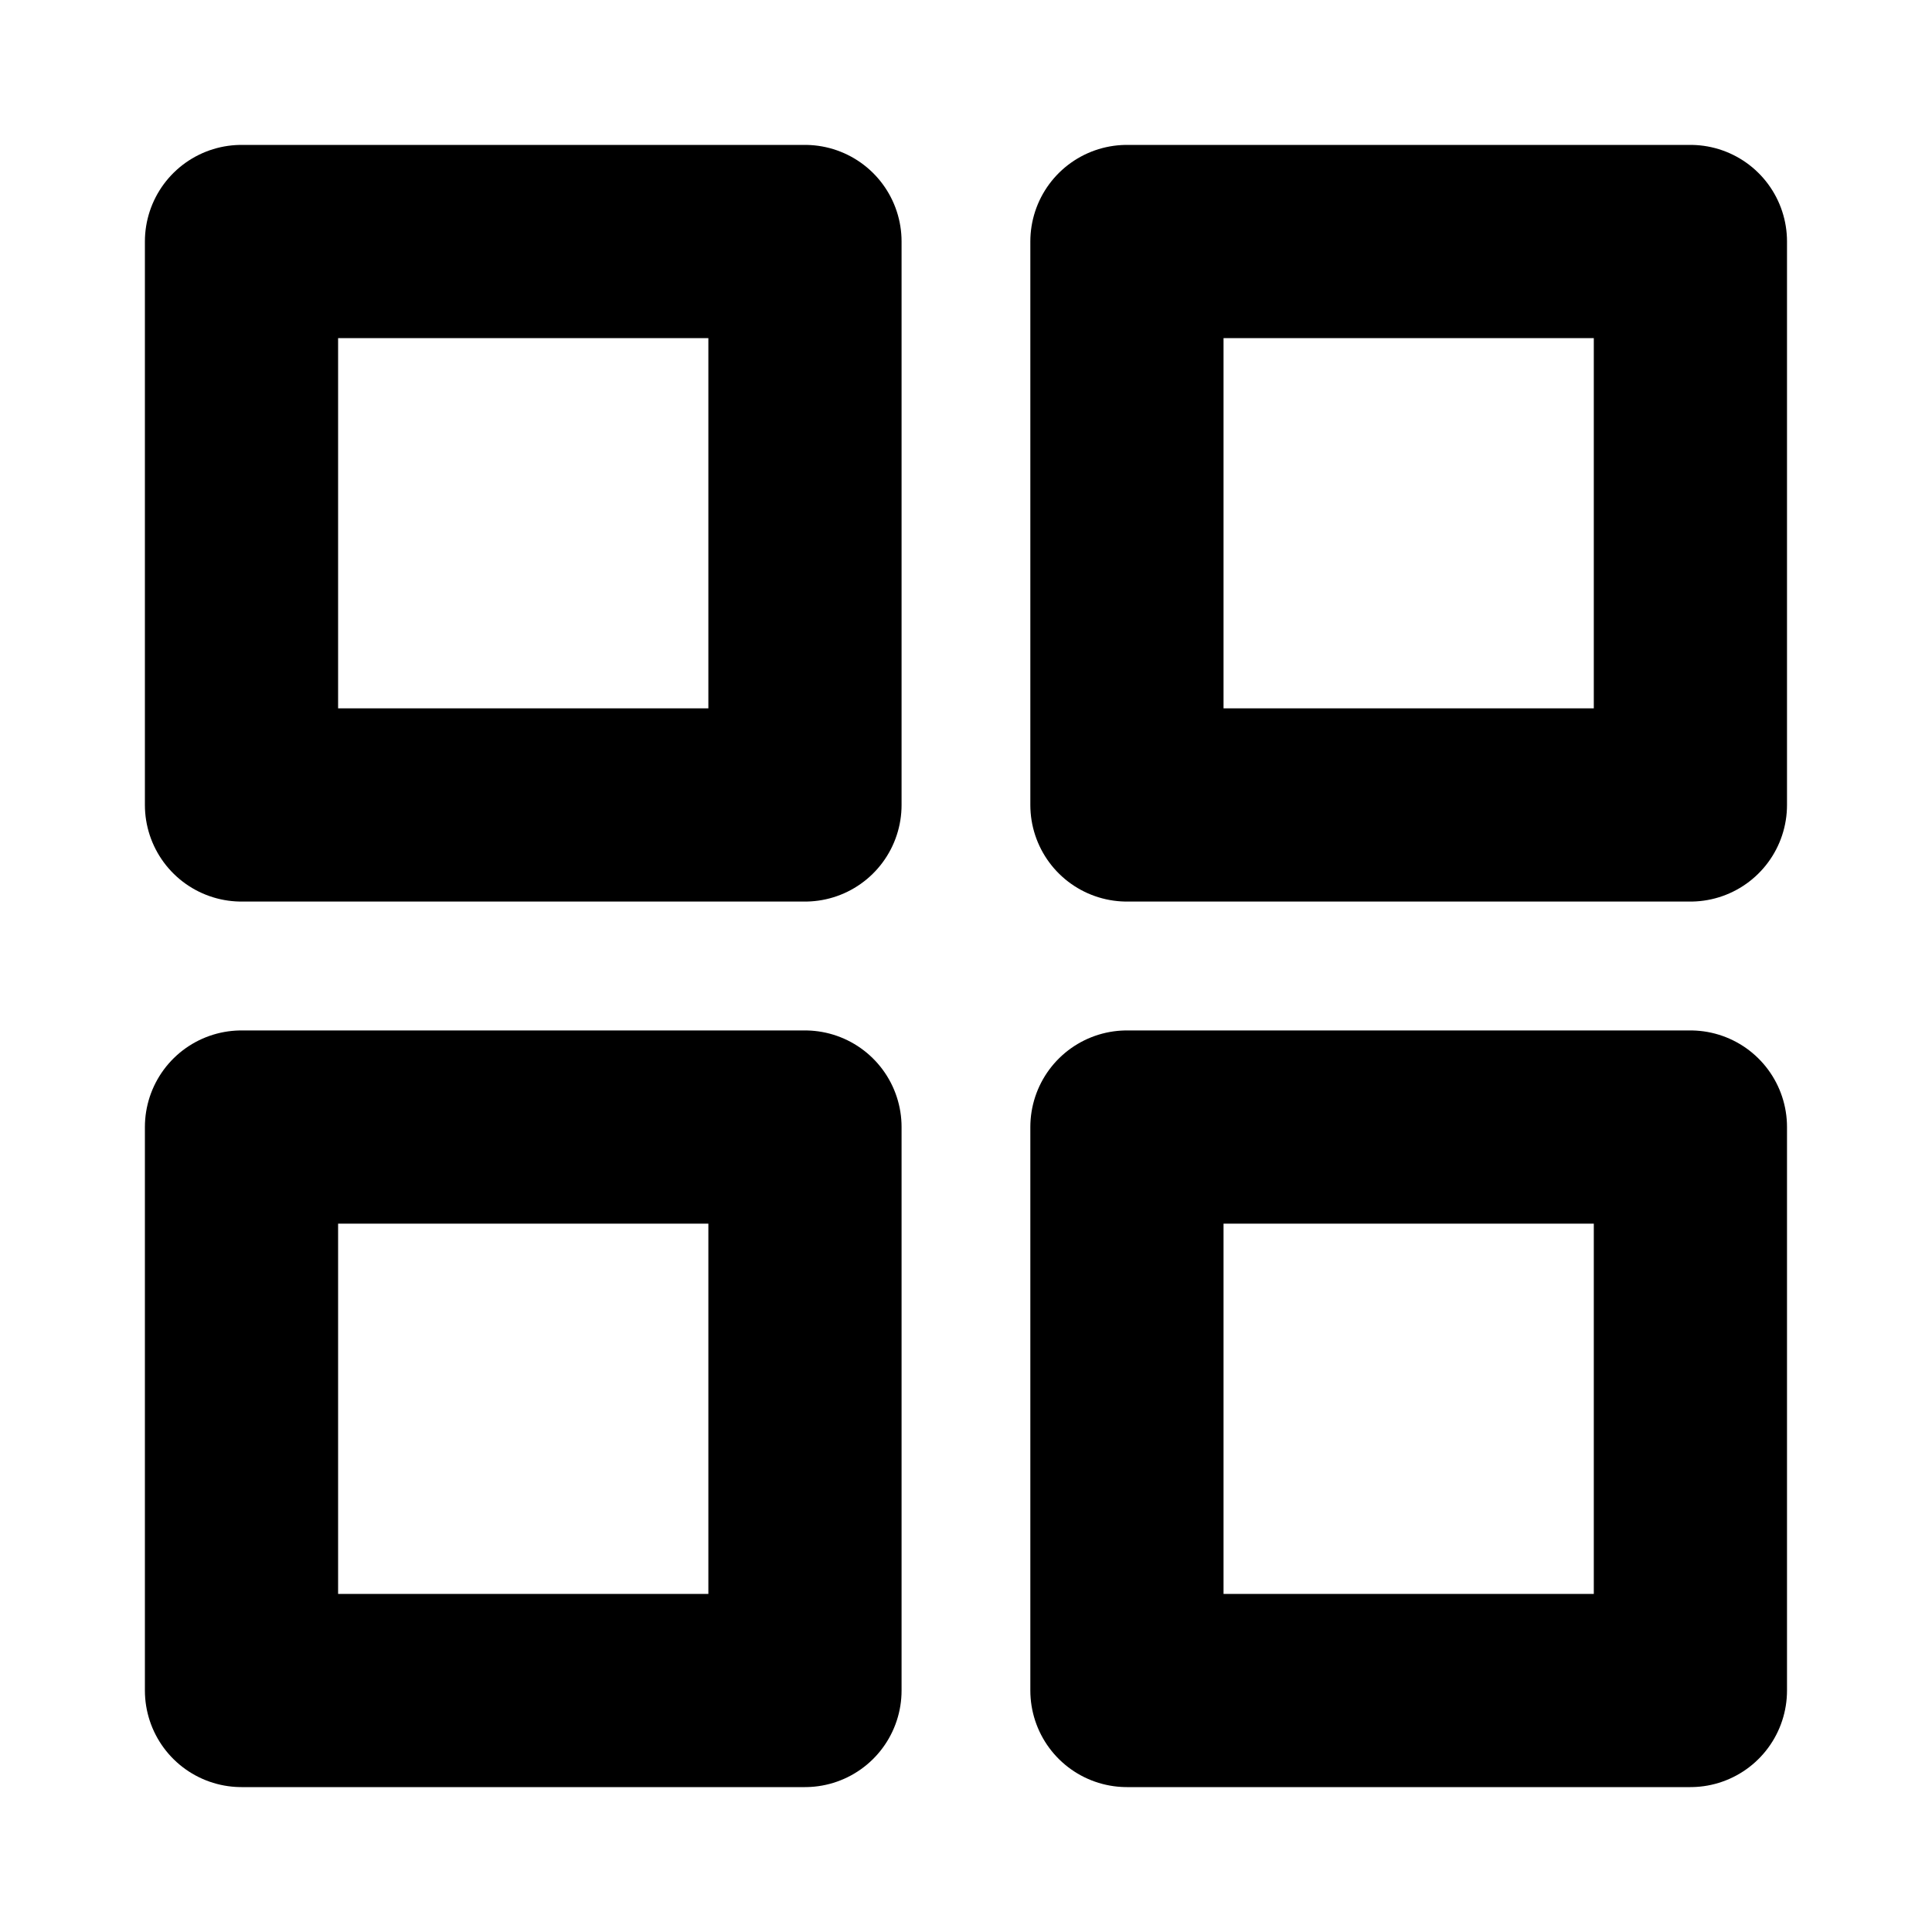 <svg width="20" height="20" viewBox="0 0 20 20" fill="none" xmlns="http://www.w3.org/2000/svg">
<path d="M8.333 2.5H2.5V8.333H8.333V2.5Z" stroke="black" stroke-width="2" stroke-linecap="round" stroke-linejoin="round"/>
<path d="M17.499 2.5H11.666V8.333H17.499V2.5Z" stroke="black" stroke-width="2" stroke-linecap="round" stroke-linejoin="round"/>
<path d="M17.499 11.667H11.666V17.5H17.499V11.667Z" stroke="black" stroke-width="2" stroke-linecap="round" stroke-linejoin="round"/>
<path d="M8.333 11.667H2.5V17.5H8.333V11.667Z" stroke="black" stroke-width="2" stroke-linecap="round" stroke-linejoin="round"/>
</svg>
